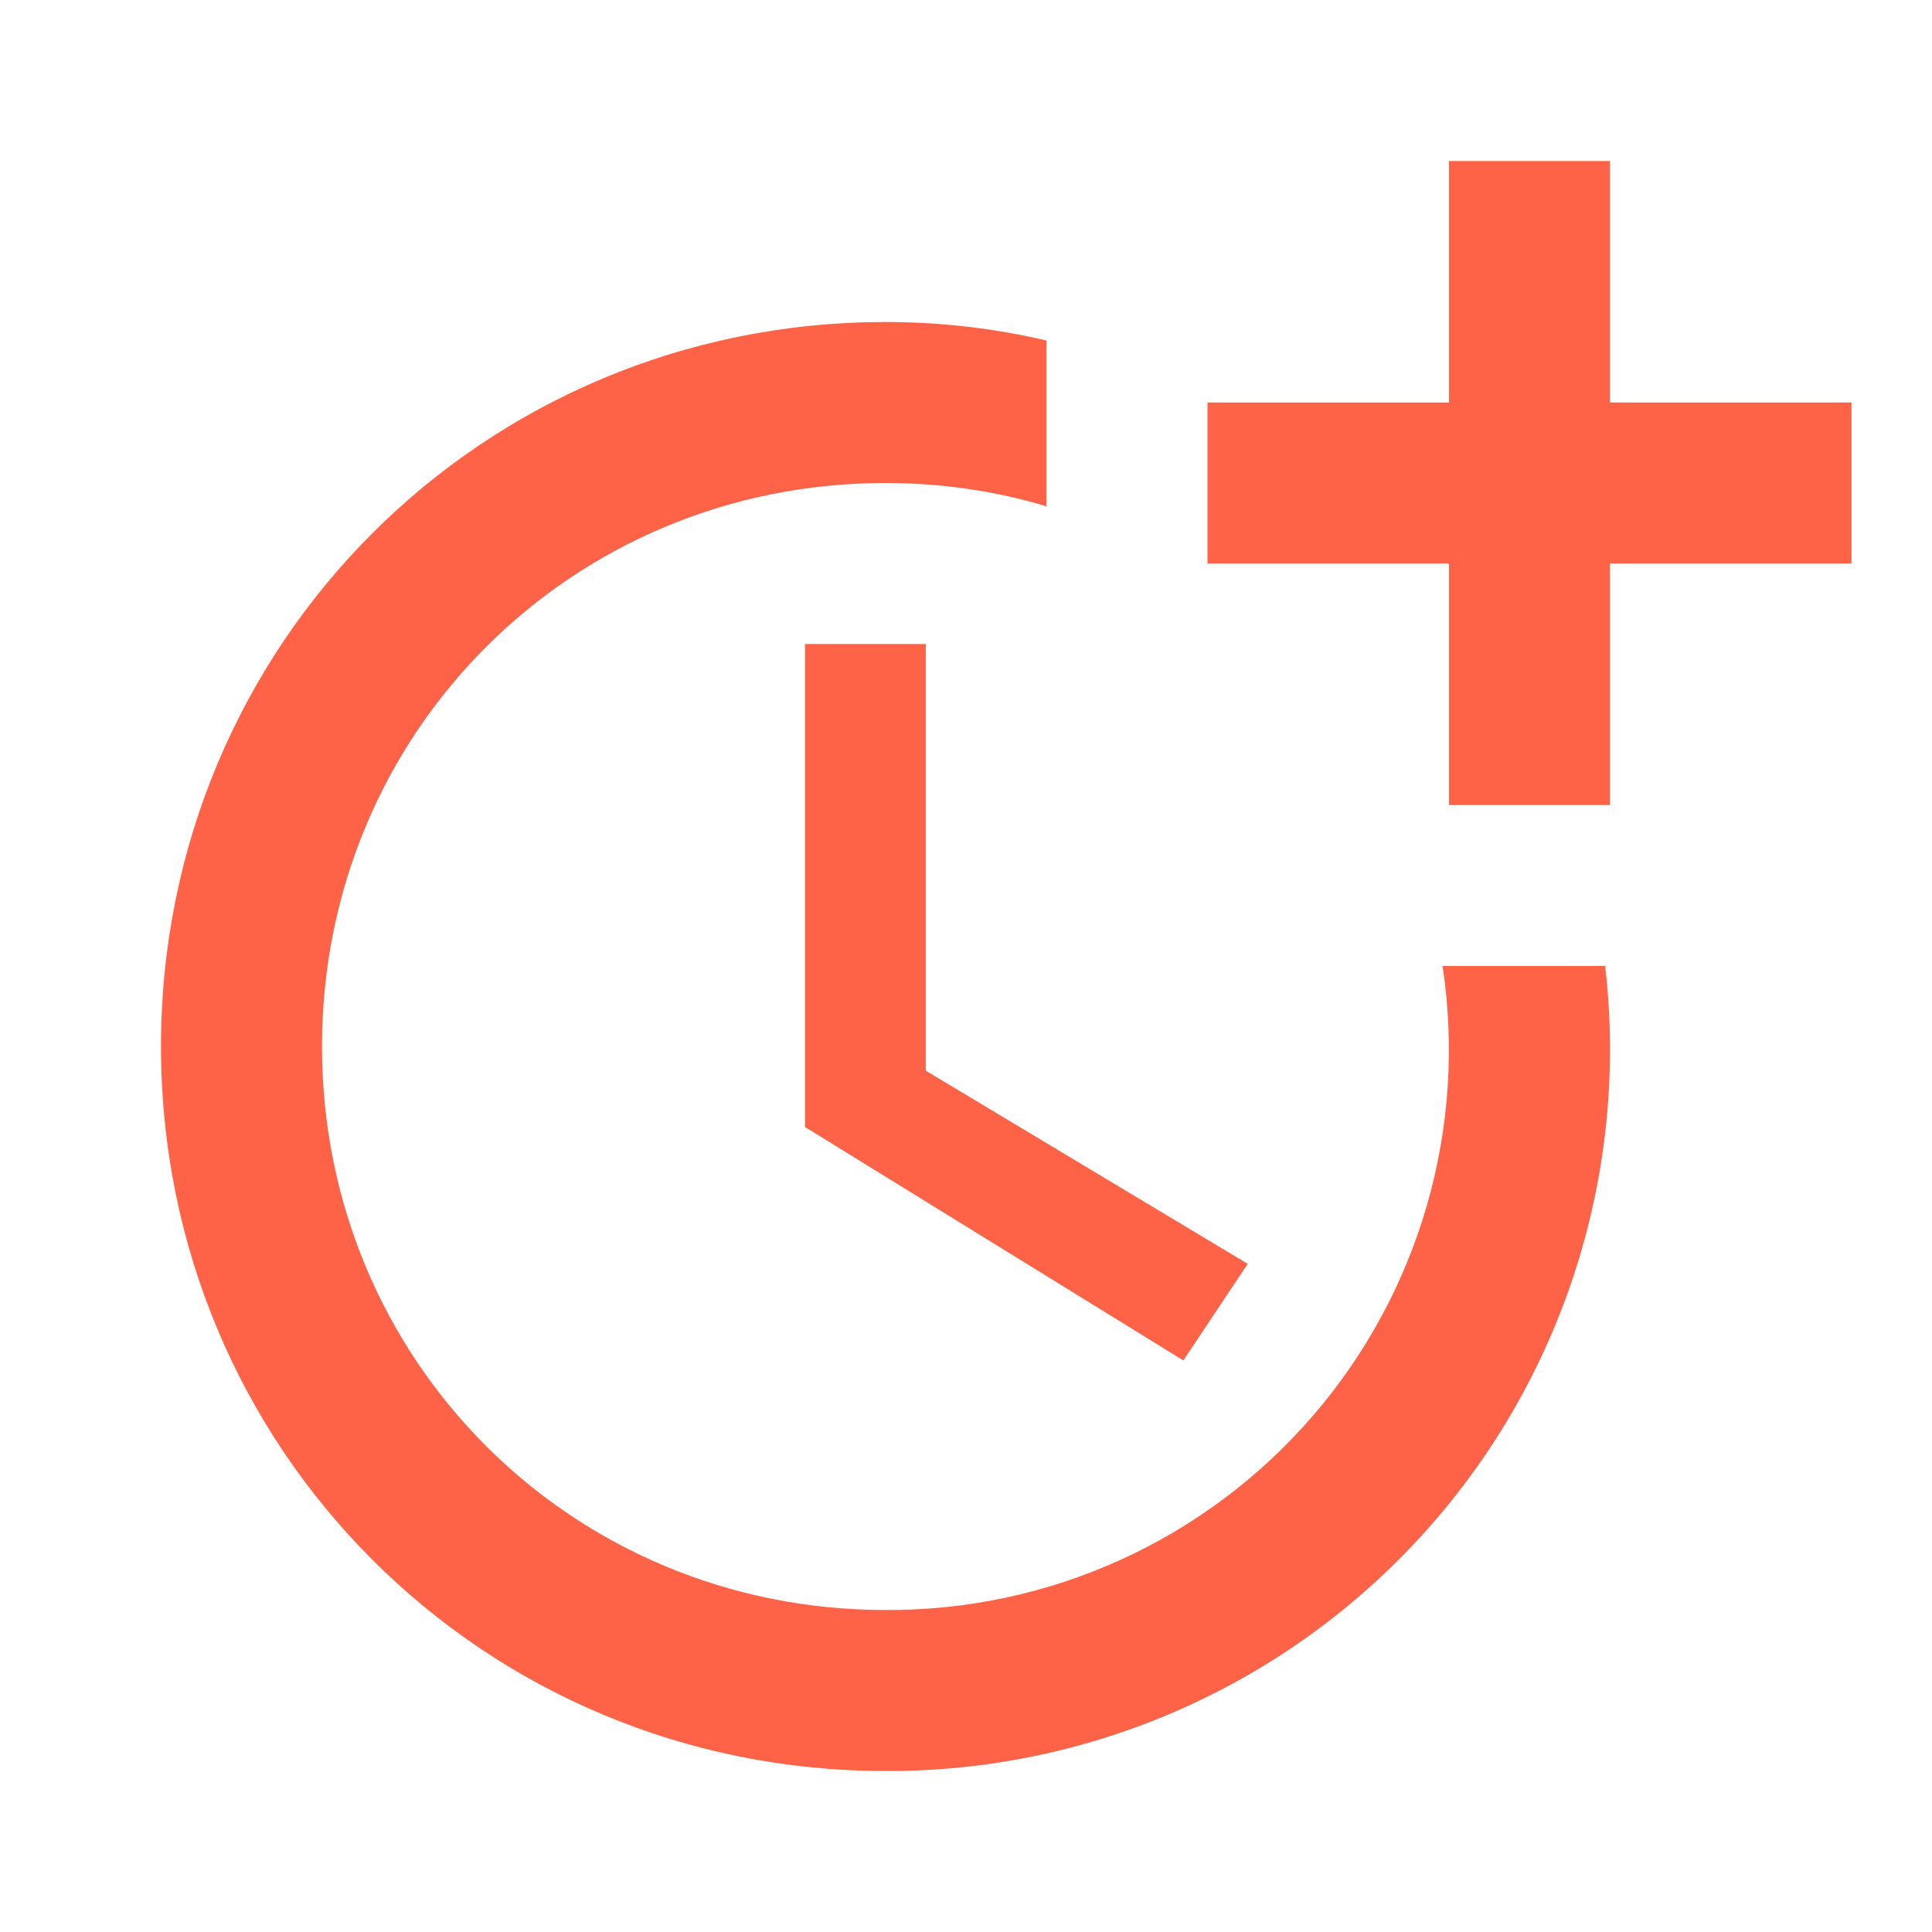 <svg width="100" height="100" viewBox="0 0 100 100" fill="none" xmlns="http://www.w3.org/2000/svg">
<path d="M41.667 33.333V58.333L61.25 70.417L64.583 65.417L47.917 55.417V33.333H41.667Z" fill="#FF6347"/>
<path d="M74.667 50C75.295 54.141 75.018 58.37 73.855 62.394C72.692 66.418 70.671 70.142 67.93 73.31C65.19 76.478 61.796 79.015 57.981 80.745C54.166 82.475 50.022 83.358 45.833 83.333C29.583 83.333 16.667 70.417 16.667 54.167C16.667 37.917 29.583 25 45.833 25C48.75 25 51.542 25.417 54.167 26.208V17.625C51.5 17 48.708 16.667 45.833 16.667C25 16.667 8.333 33.333 8.333 54.167C8.333 75 25 91.667 45.833 91.667C51.115 91.689 56.342 90.59 61.168 88.443C65.994 86.296 70.31 83.15 73.83 79.212C77.351 75.274 79.996 70.634 81.591 65.599C83.186 60.563 83.695 55.247 83.083 50H74.667Z" fill="#FF6347"/>
<path d="M83.333 20.833V8.333H75V20.833H62.5V29.167H75V41.667H83.333V29.167H95.833V20.833H83.333Z" fill="#FF6347"/>
</svg>

